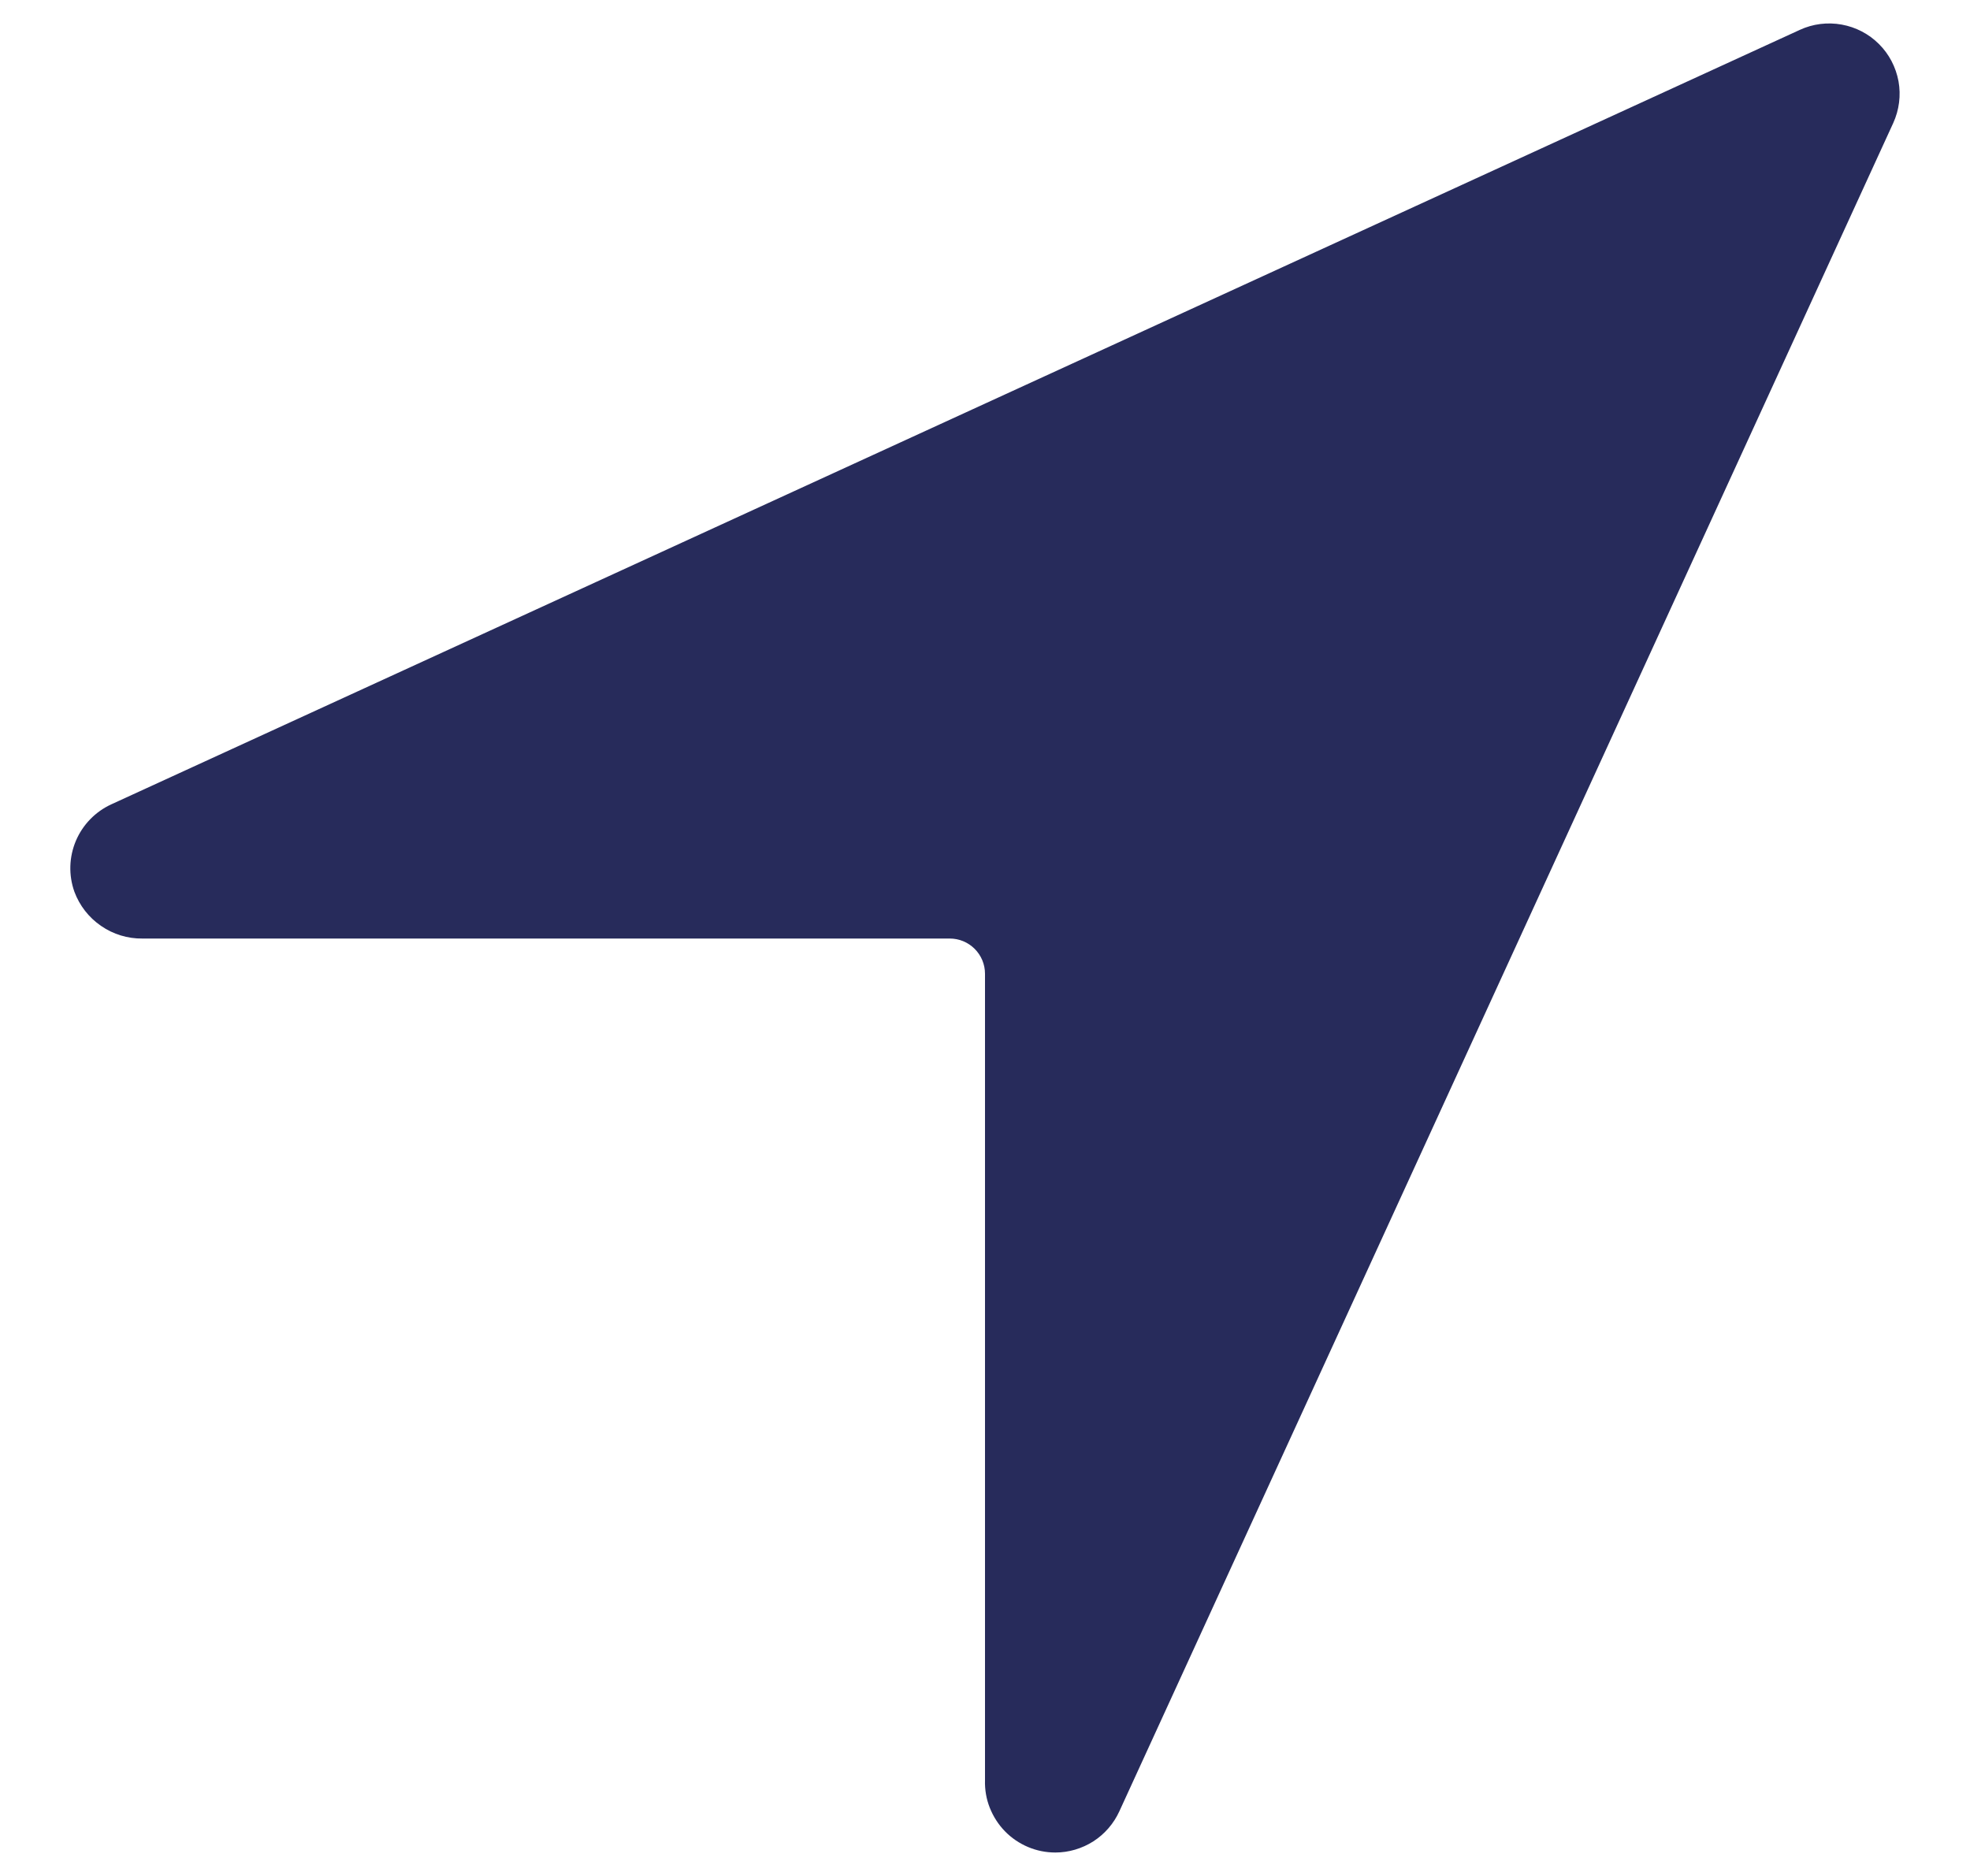 <svg width="21" height="20" viewBox="0 0 21 20" fill="none" xmlns="http://www.w3.org/2000/svg">
<path d="M11.25 19.75C11.149 19.75 11.05 19.73 10.958 19.691C10.866 19.652 10.782 19.595 10.712 19.523C10.642 19.451 10.588 19.366 10.551 19.273C10.514 19.18 10.497 19.08 10.5 18.98V10.381C10.5 10.281 10.46 10.186 10.39 10.116C10.319 10.045 10.224 10.006 10.125 10.006H1.519C1.361 10.008 1.207 9.961 1.077 9.871C0.947 9.782 0.848 9.655 0.793 9.507C0.73 9.33 0.736 9.137 0.809 8.964C0.882 8.792 1.017 8.653 1.187 8.575L19.187 0.318C19.326 0.254 19.481 0.235 19.632 0.262C19.782 0.289 19.921 0.361 20.029 0.469C20.138 0.577 20.21 0.716 20.238 0.867C20.265 1.017 20.245 1.172 20.182 1.311L11.932 19.311C11.872 19.442 11.776 19.553 11.655 19.631C11.534 19.708 11.393 19.75 11.25 19.75Z" fill="#272B5B"/>
</svg>
